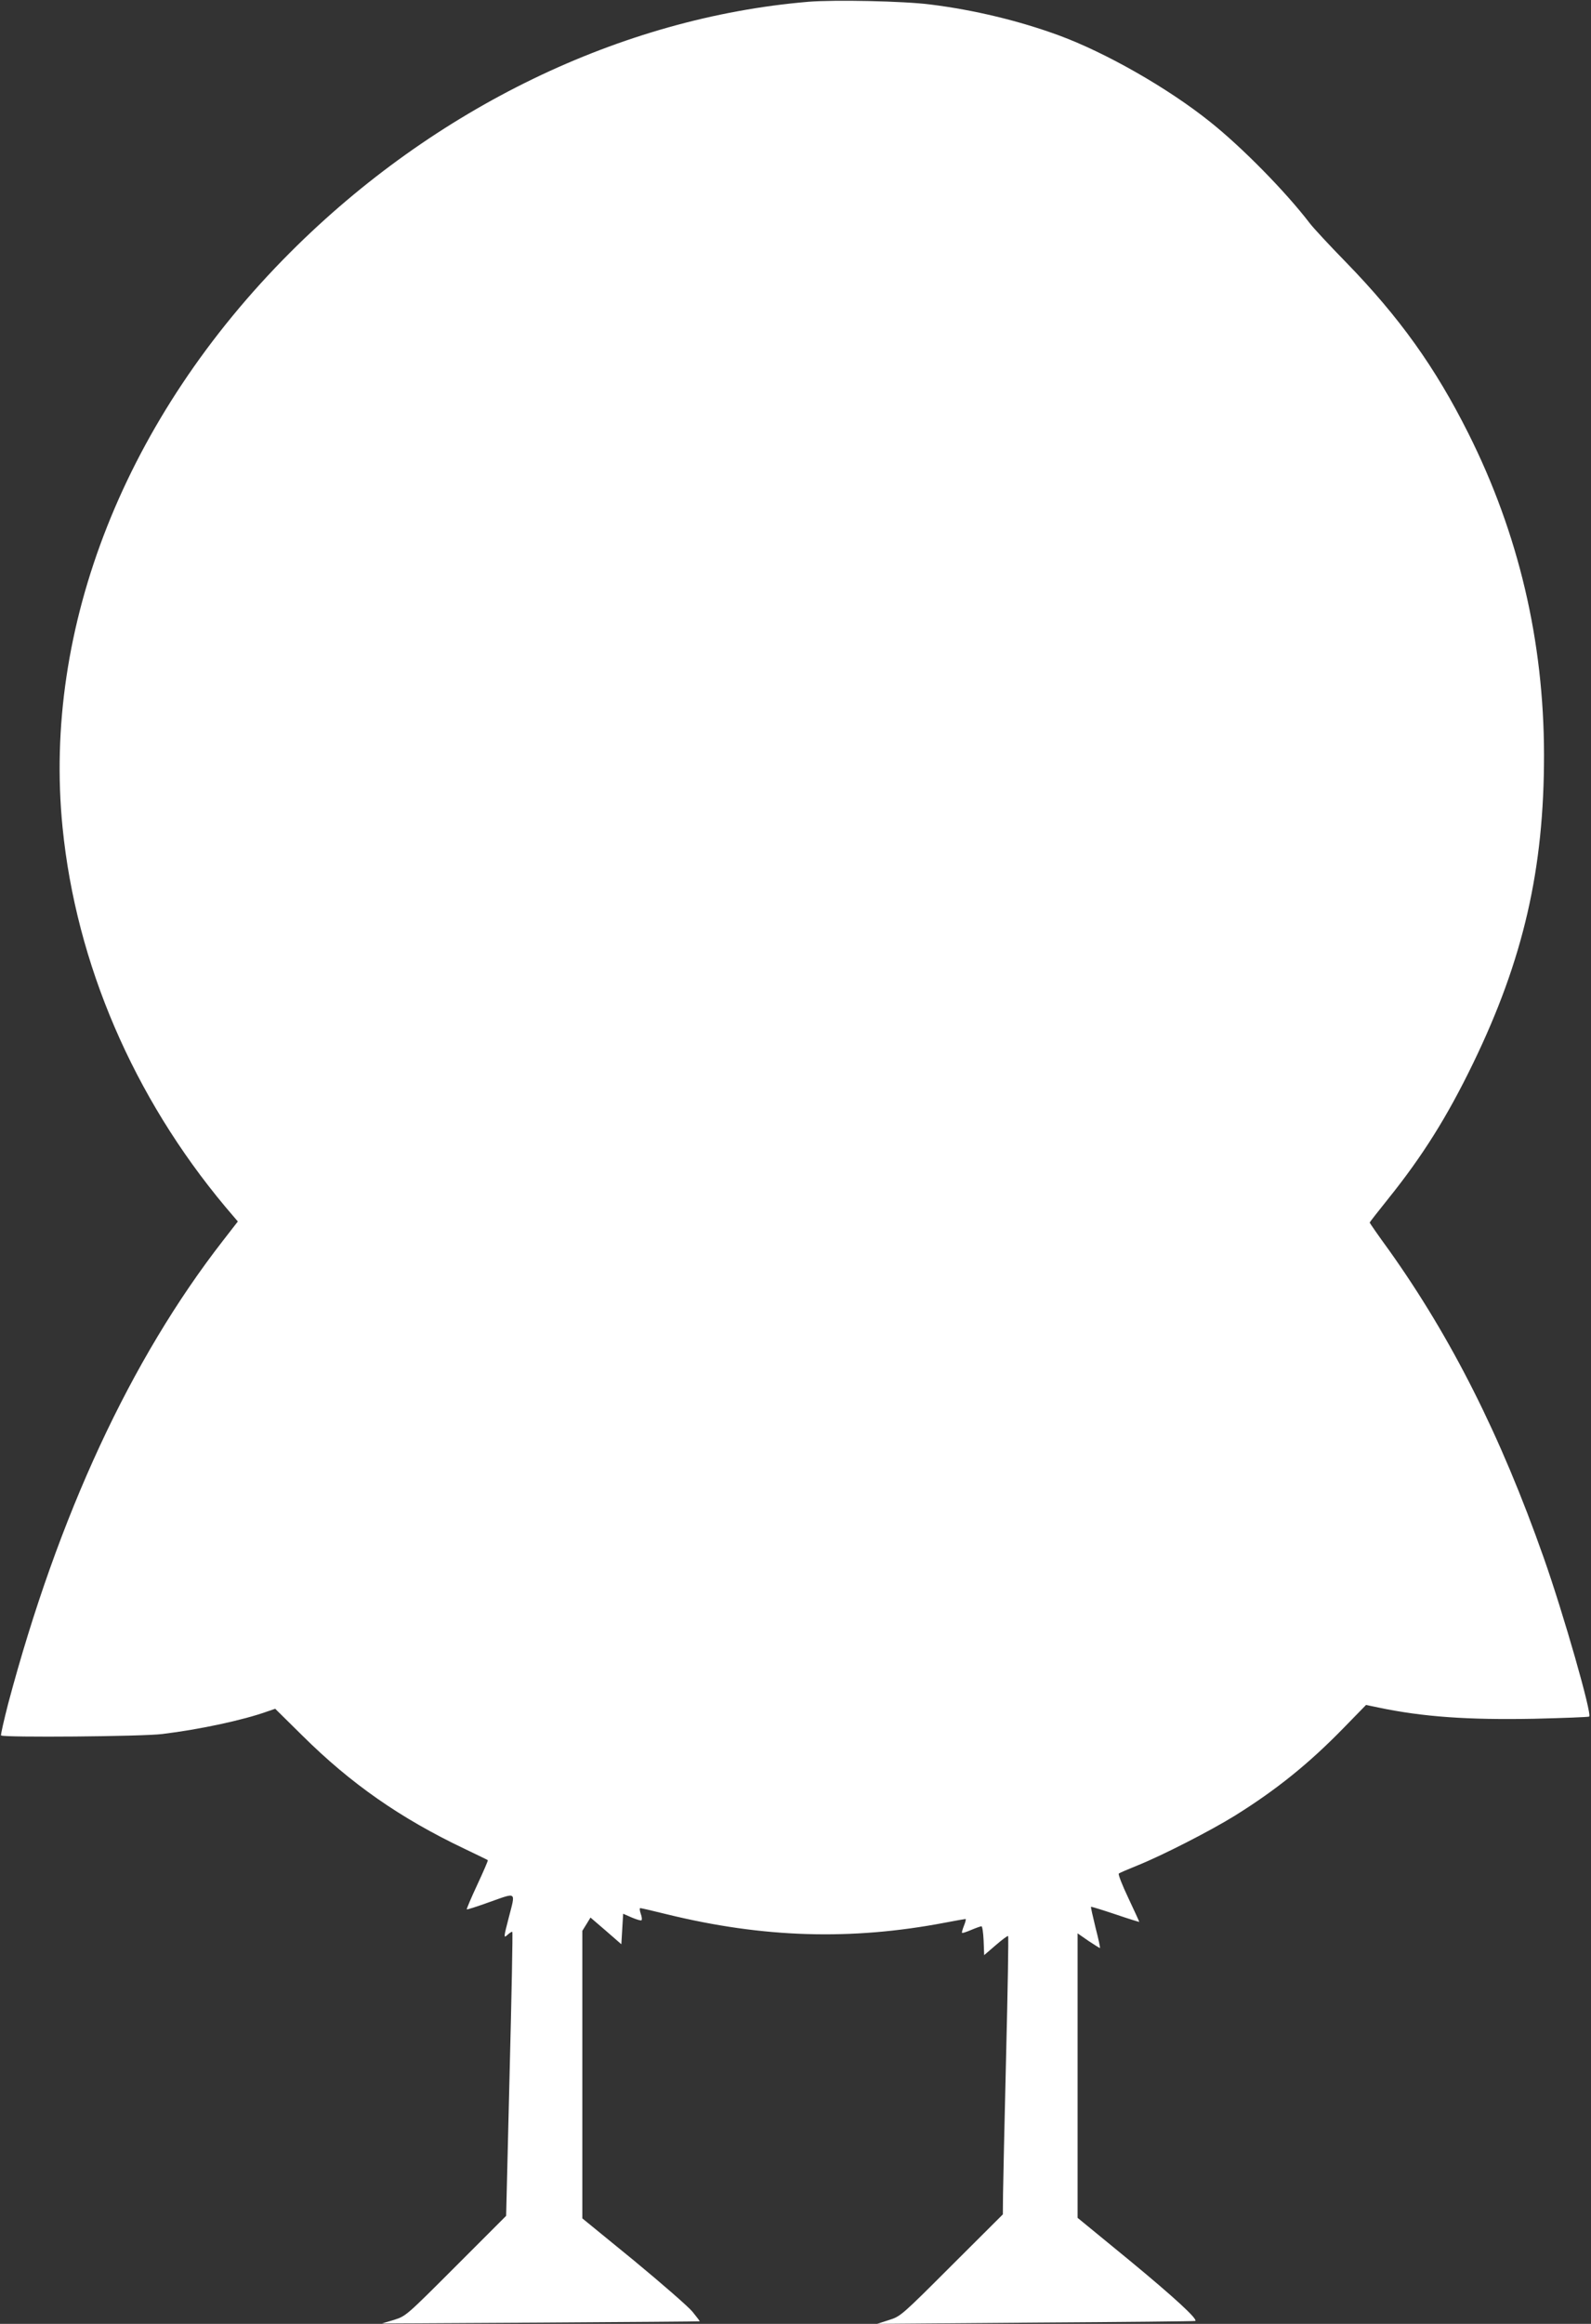 <?xml version="1.0" standalone="no"?>
<!DOCTYPE svg PUBLIC "-//W3C//DTD SVG 20010904//EN"
 "http://www.w3.org/TR/2001/REC-SVG-20010904/DTD/svg10.dtd">
<svg version="1.0" xmlns="http://www.w3.org/2000/svg"
 width="877pt" height="1280pt" viewBox="0 0 877 1280"
 preserveAspectRatio="xMidYMid meet">
<rect x="0" y="0" width="877" height="1280" fill="#333333" stroke="none"/>
<g transform="translate(0,1280) scale(0.1,-0.1)"
fill="#ffffff" stroke="none">
<path d="M4454 12790 c-1030 -87 -2058 -584 -2854 -1380 -908 -908 -1366
-2064 -1255 -3169 75 -749 390 -1482 897 -2088 l69 -81 -83 -107 c-508 -653
-907 -1513 -1183 -2549 -24 -94 -42 -172 -39 -175 12 -12 781 -6 889 8 205 25
445 76 581 125 l41 14 149 -147 c268 -266 541 -456 894 -624 69 -33 127 -61
129 -63 2 -2 -24 -62 -58 -135 -34 -73 -60 -134 -58 -136 2 -2 61 17 130 42
147 52 139 58 102 -85 -30 -116 -30 -118 -5 -95 11 10 22 16 24 14 3 -2 -4
-355 -15 -784 l-19 -780 -276 -276 c-275 -275 -276 -276 -342 -297 l-67 -20
875 5 c481 3 876 6 877 7 1 1 -17 25 -40 53 -23 28 -169 155 -324 283 l-283
231 0 792 0 792 23 37 22 36 85 -73 85 -74 5 84 5 84 48 -21 c26 -11 50 -18
53 -15 4 3 2 20 -4 36 -6 17 -7 31 -3 31 5 0 71 -15 147 -34 531 -130 1015
-145 1534 -46 58 11 108 20 112 20 4 0 0 -16 -8 -36 -8 -20 -13 -38 -11 -40 2
-3 25 5 51 16 26 11 52 20 56 20 5 0 10 -36 12 -79 l3 -80 64 55 c35 30 65 53
68 50 3 -2 -2 -298 -11 -658 -9 -359 -16 -703 -17 -764 l-1 -111 -282 -281
c-277 -277 -282 -281 -346 -301 l-65 -21 875 7 c481 3 877 7 879 9 13 11 -115
129 -361 332 l-288 236 0 783 0 784 59 -41 c33 -22 62 -40 64 -40 3 0 -8 50
-24 112 -15 62 -27 114 -25 115 1 2 62 -17 134 -41 73 -25 132 -43 132 -42 0
2 -27 61 -60 131 -34 71 -57 131 -53 135 4 4 51 24 103 45 135 54 405 192 540
276 229 143 407 287 597 482 l123 126 67 -14 c248 -52 495 -69 861 -62 161 4
297 9 302 12 17 11 -141 565 -251 876 -237 672 -508 1209 -851 1691 -60 82
-108 152 -108 154 0 2 46 61 103 132 188 234 324 450 467 745 277 571 392
1070 391 1702 -1 624 -140 1216 -417 1768 -182 363 -379 639 -677 945 -90 92
-178 187 -197 212 -133 174 -375 420 -550 559 -232 186 -575 381 -833 476
-218 80 -466 140 -707 170 -146 19 -531 27 -676 15z"/>
</g>
</svg>
